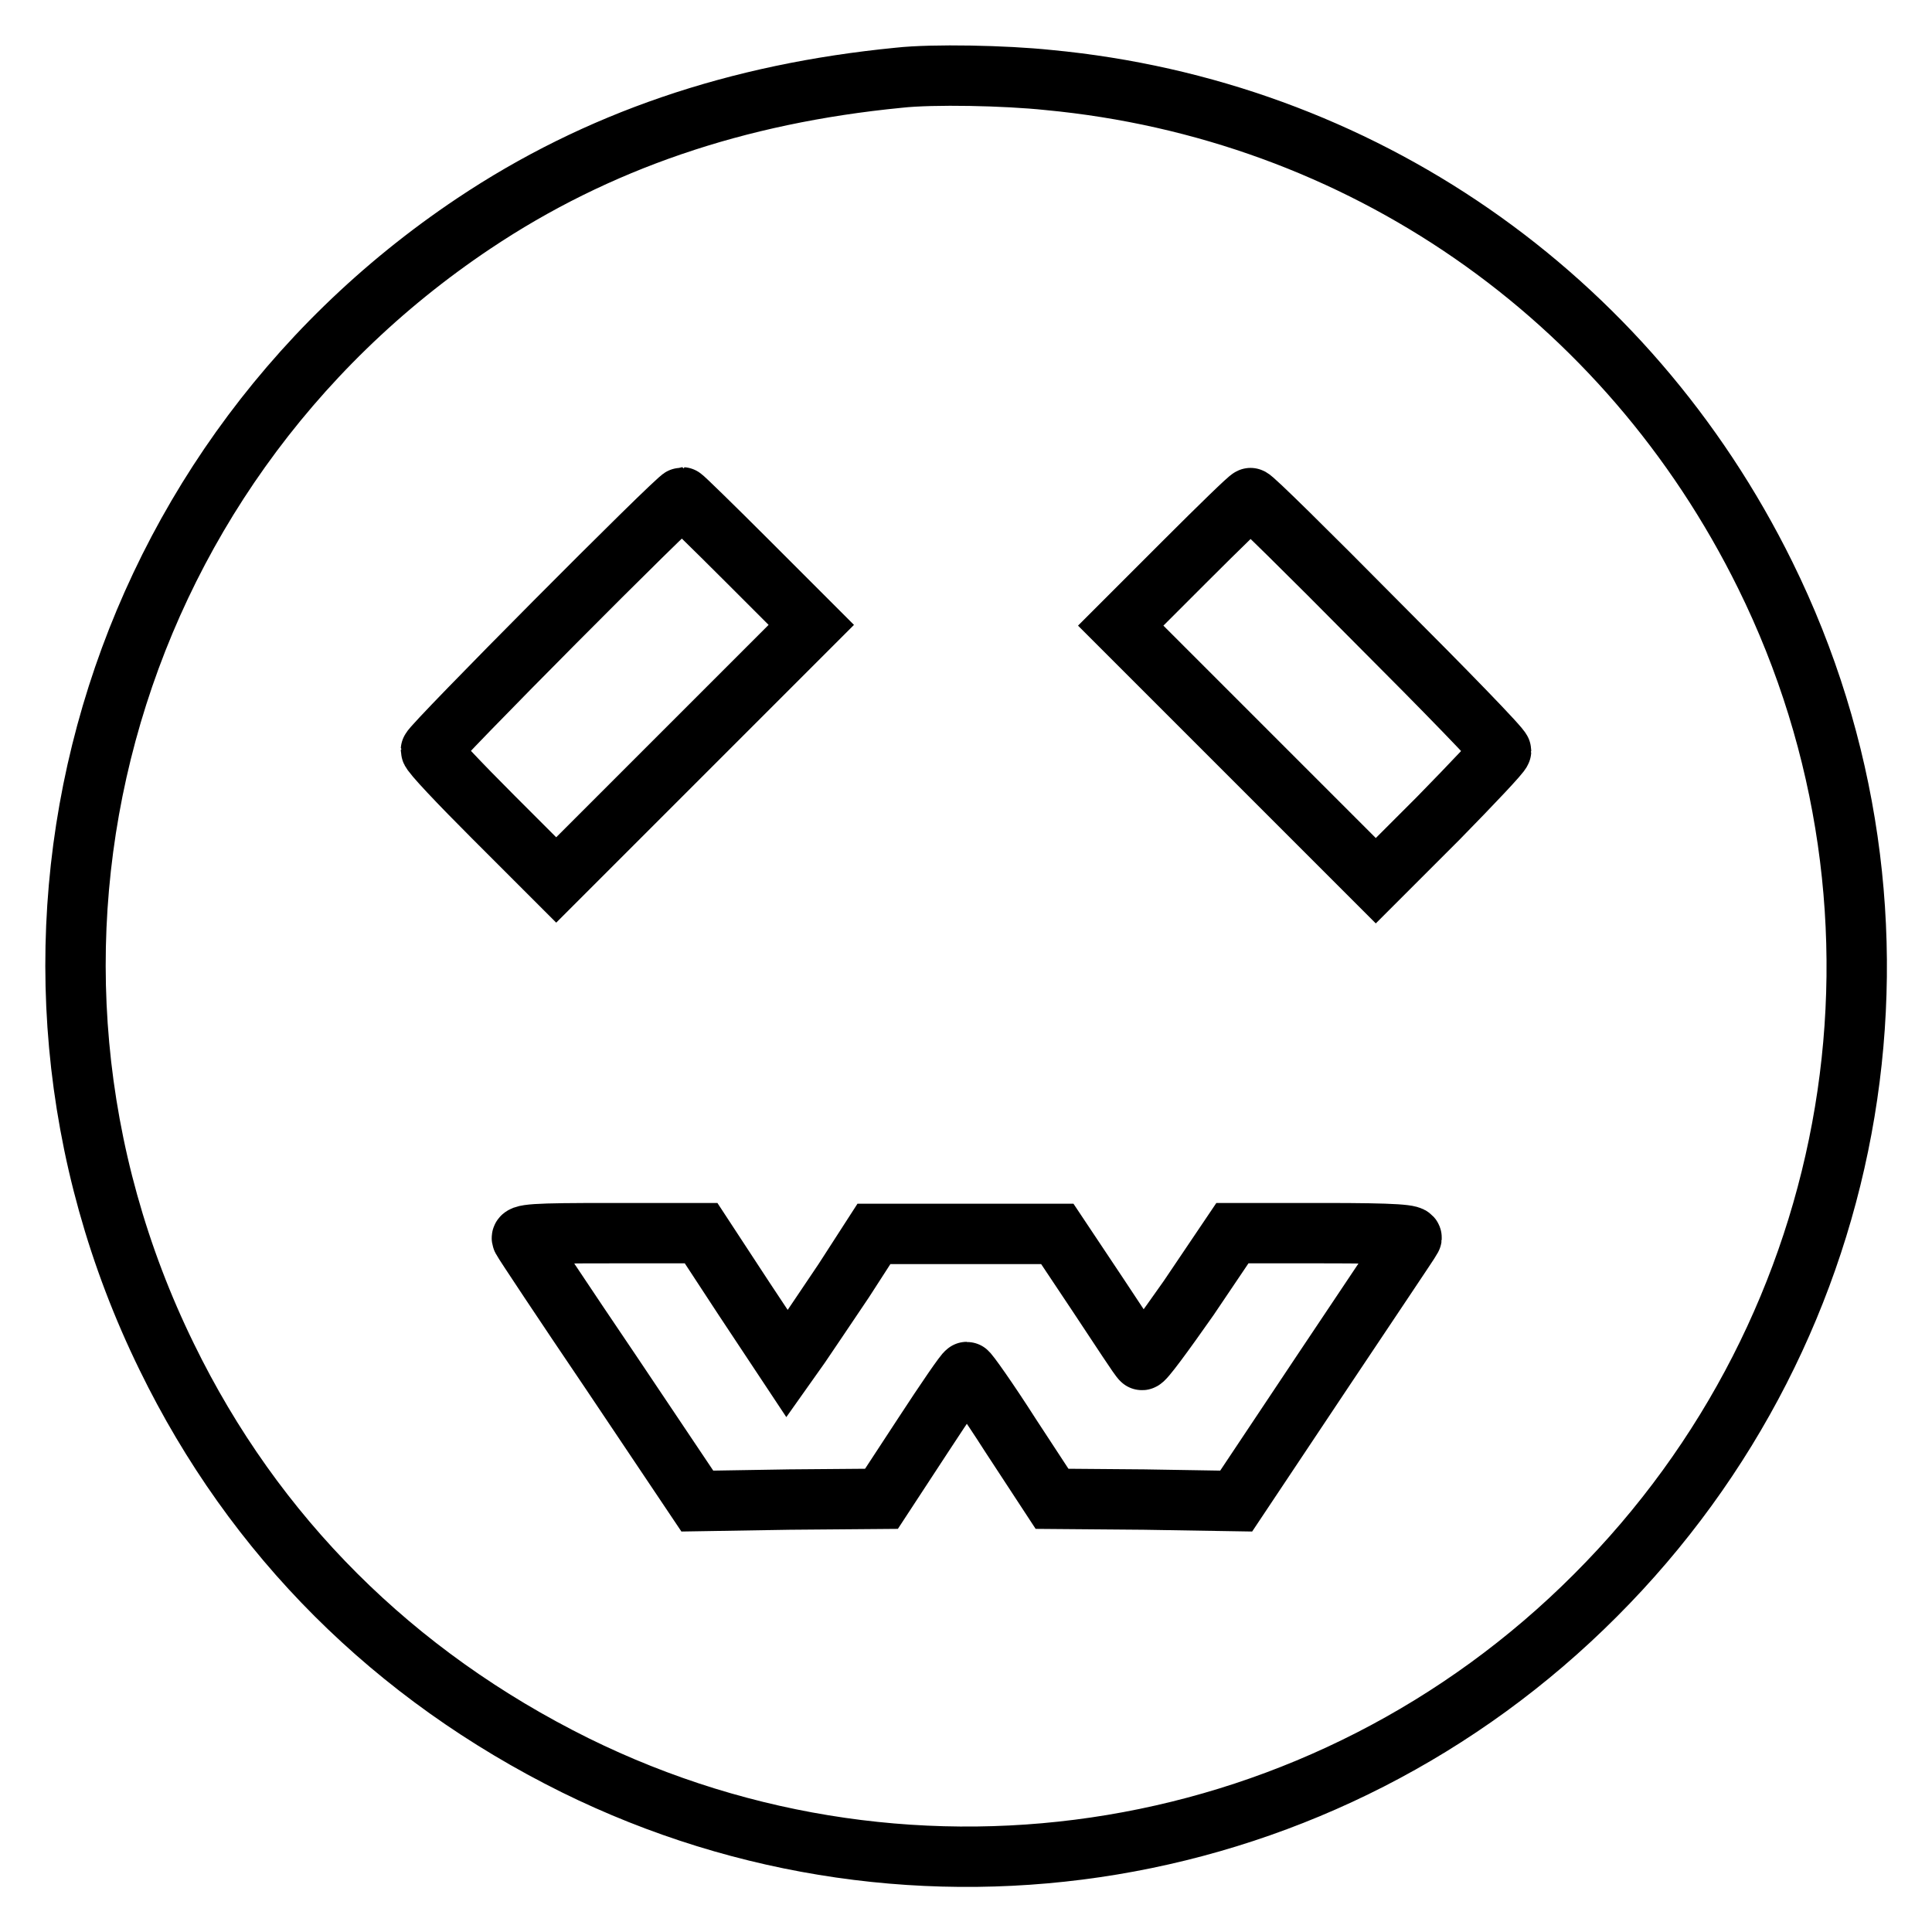 <?xml version="1.0" encoding="utf-8"?>
<!-- Svg Vector Icons : http://www.onlinewebfonts.com/icon -->
<!DOCTYPE svg PUBLIC "-//W3C//DTD SVG 1.1//EN" "http://www.w3.org/Graphics/SVG/1.1/DTD/svg11.dtd">
<svg version="1.1" xmlns="http://www.w3.org/2000/svg" xmlns:xlink="http://www.w3.org/1999/xlink" x="0px" y="0px" viewBox="0 0 256 256" enable-background="new 0 0 256 256" xml:space="preserve">
<g><g><g><path stroke-width="8" fill-opacity="0" stroke="#000000"  d="M119.1,10.3c-21.5,2.1-40,8.4-56.3,19.3C13.3,62.7-4,126.5,22.1,179.8c11.6,23.8,30.1,42.2,54.1,54.1c45.2,22.3,99.5,13.3,135.2-22.5c35.8-35.8,44.8-90,22.5-135.2c-18.3-37.1-53.7-61.7-95-65.6C133.2,10,123.6,9.8,119.1,10.3z M99.1,74.4l8.4,8.4L90.6,99.7l-16.9,16.9l-8.3-8.3c-4.5-4.5-8.3-8.5-8.3-8.9c0-0.6,32.7-33.5,33.3-33.5C90.5,65.9,94.4,69.7,99.1,74.4z M182.4,82.4c9.1,9.1,16.5,16.7,16.5,17.1c0,0.3-3.8,4.3-8.3,8.9l-8.3,8.3l-16.9-16.9l-16.9-16.9l8.4-8.4c4.7-4.7,8.6-8.5,8.8-8.5C165.9,65.9,173.4,73.3,182.4,82.4z M98.6,172.1l5.7,8.6l1.7-2.4c0.9-1.3,3.5-5.2,5.8-8.6l4-6.2h12.1h12.2l5.4,8.1c3,4.5,5.5,8.4,5.8,8.6c0.2,0.2,2.9-3.5,6.2-8.2l5.8-8.6h12.1c9.6,0,12,0.2,11.6,0.7c-0.2,0.4-5.6,8.4-11.8,17.7l-11.4,17.1l-12.2-0.2l-12.2-0.1l-5.5-8.4c-3-4.7-5.7-8.5-5.8-8.4c-0.2,0-2.8,3.8-5.8,8.4l-5.5,8.4l-12.2,0.1l-12.2,0.2l-11.4-17c-6.3-9.3-11.6-17.3-11.8-17.7c-0.4-0.7,1.6-0.8,11.6-0.8h12.1L98.6,172.1z"/></g></g></g>
</svg>
